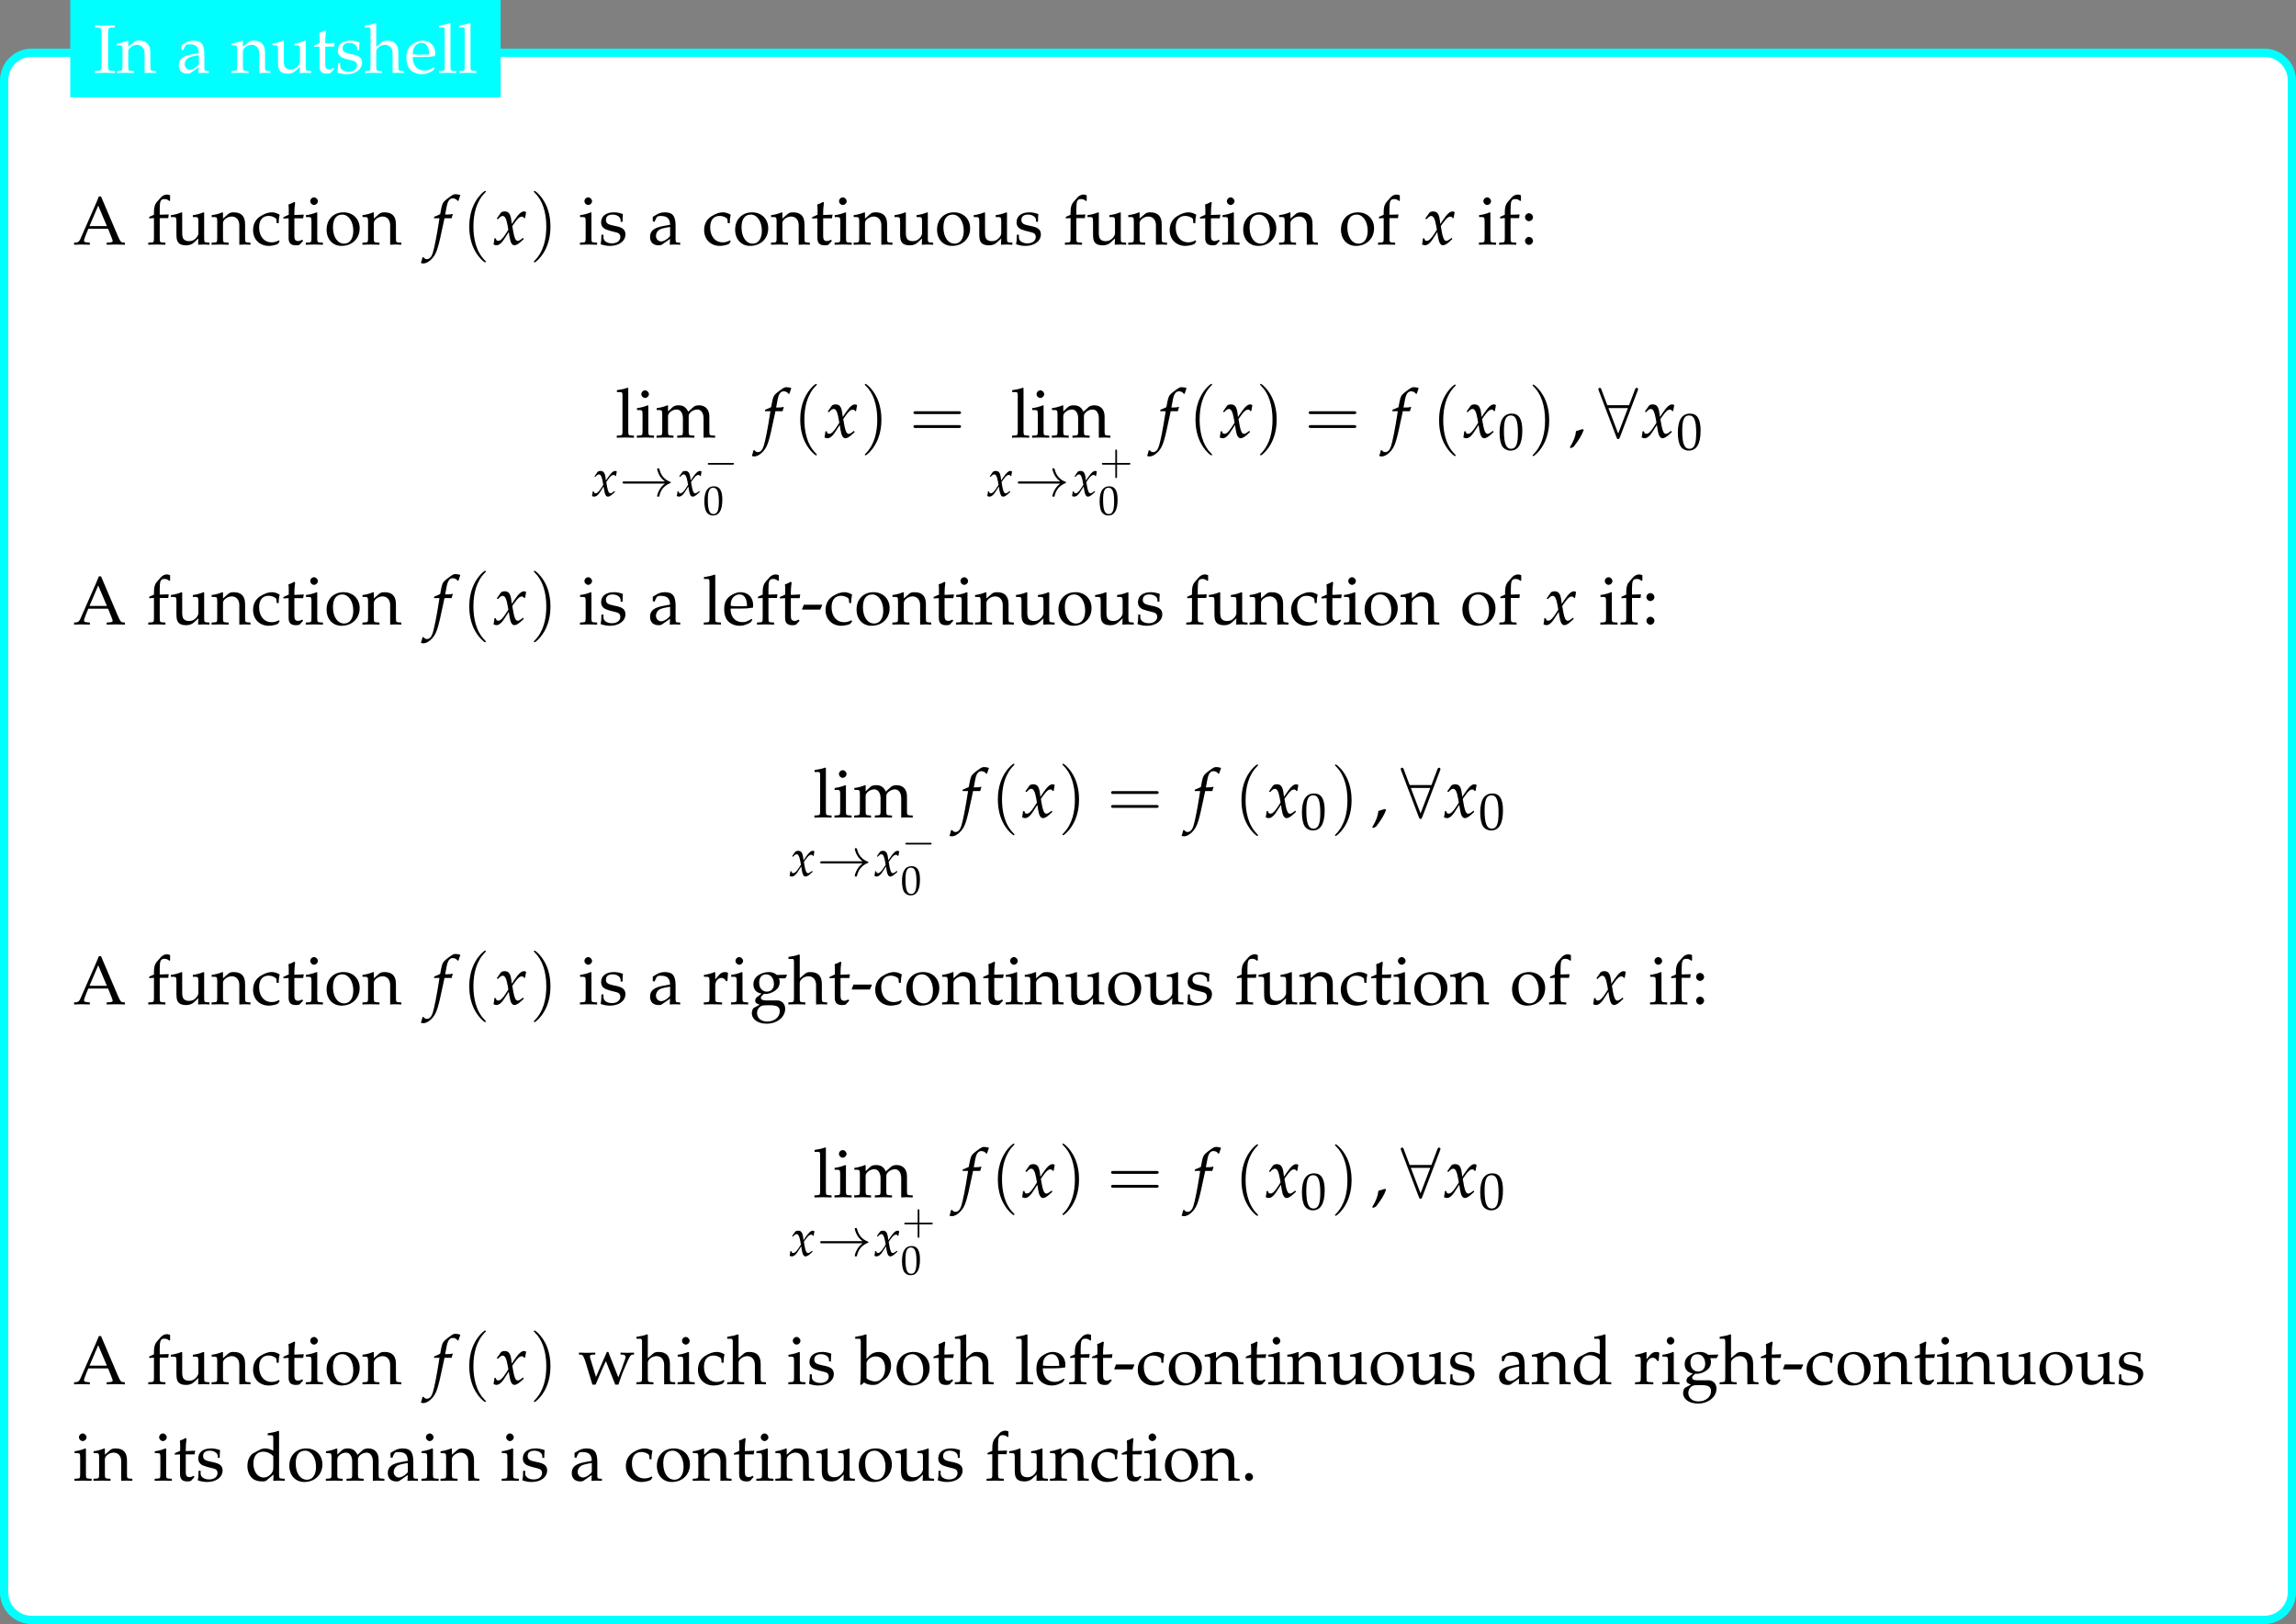 <?xml version='1.0' encoding='UTF-8'?>
<!-- This file was generated by dvisvgm 3.2.2 -->
<svg version='1.1' xmlns='http://www.w3.org/2000/svg' xmlns:xlink='http://www.w3.org/1999/xlink' width='464.739pt' height='328.676pt' viewBox='0 54.393 464.739 328.676'>
<rect x="0" y="54.393" width="464.739" height="328.676" fill="#808080" stroke="none"/>
<defs>
<path id='g5-44' d='M2.217-1.337C1.924-1.239 1.728-1.174 1.152-1.011C1.076-.185 .804 .522 .174 1.565L.326 1.685L.772 1.478C1.652 .337 2.065-.348 2.369-1.185L2.217-1.337Z'/>
<path id='g5-45' d='M3.065-2.337L3.391-3.065L3.337-3.119H.478L.185-2.391L.239-2.337H3.065Z'/>
<path id='g5-46' d='M1.348-1.206C1.022-1.206 .728-.902 .728-.576S1.022 .054 1.337 .054C1.685 .054 1.989-.239 1.989-.576C1.989-.902 1.685-1.206 1.348-1.206Z'/>
<path id='g5-48' d='M2.858-7.488C1.174-7.488 .315-6.151 .315-3.521C.315-2.25 .543-1.152 .924-.619S1.913 .217 2.587 .217C4.228 .217 5.054-1.196 5.054-3.978C5.054-6.358 4.347-7.488 2.858-7.488ZM2.663-7.108C3.717-7.108 4.141-6.043 4.141-3.434C4.141-1.119 3.728-.163 2.728-.163C1.674-.163 1.228-1.261 1.228-3.913C1.228-6.206 1.63-7.108 2.663-7.108Z'/>
<path id='g5-58' d='M1.337-1.206C1.011-1.206 .717-.902 .717-.576S1.011 .054 1.326 .054C1.674 .054 1.978-.239 1.978-.576C1.978-.902 1.674-1.206 1.337-1.206ZM1.337-4.956C1.011-4.956 .717-4.652 .717-4.326S1.011-3.695 1.326-3.695C1.674-3.695 1.978-3.989 1.978-4.315C1.978-4.652 1.674-4.956 1.337-4.956Z'/>
<path id='g5-65' d='M4.434-7.608H4.086C3.891-7.14 3.728-6.738 3.663-6.575L3.087-5.26L1.152-.859C1.022-.543 .804-.348 .565-.326L.163-.293V.033C1.174 0 1.174 0 1.348 0C1.489 0 1.489 0 2.663 .033V-.293L2.261-.326C1.88-.359 1.739-.435 1.739-.609C1.739-.75 1.891-1.217 2.119-1.761L2.424-2.489H5.554L6.054-1.239C6.238-.783 6.282-.641 6.282-.543C6.282-.424 6.108-.348 5.836-.326L5.325-.293V.033C6.662 0 6.662 0 6.836 0C7.043 0 7.043 0 8.216 .033V-.293L7.847-.326C7.564-.37 7.445-.554 7.064-1.435L4.434-7.608ZM2.608-2.924L3.989-6.162L5.358-2.924H2.608Z'/>
<path id='g5-73' d='M2.348-6.184C2.348-7.043 2.402-7.13 2.902-7.162L3.424-7.195V-7.521C2.63-7.488 2.391-7.488 1.826-7.488C1.282-7.488 1.022-7.499 .239-7.521V-7.195L.761-7.162C1.261-7.13 1.315-7.043 1.315-6.184V-1.304C1.315-.446 1.261-.359 .761-.326L.239-.293V.033C.88 .011 1.261 0 1.826 0S2.782 .011 3.424 .033V-.293L2.902-.326C2.402-.359 2.348-.446 2.348-1.304V-6.184Z'/>
<path id='g5-97' d='M3.521-.891L3.467 .033C4.173 0 4.173 0 4.315 0C4.369 0 4.641 .011 5.119 .033V-.293L4.695-.315C4.434-.326 4.391-.413 4.391-.946V-2.934C4.391-4.521 3.934-5.097 2.674-5.097C2.206-5.097 1.772-4.978 1.359-4.728L.783-4.38V-3.673L1.065-3.597L1.206-3.934C1.435-4.445 1.543-4.521 2.043-4.521C3.065-4.521 3.489-4.119 3.521-3.13L2.445-2.934C.967-2.663 .348-2.152 .348-1.206C.348-.359 .859 .13 1.717 .13C1.913 .13 2.098 .098 2.174 .043L3.521-.891ZM3.521-1.348C3.206-.902 2.521-.489 2.098-.489C1.663-.489 1.282-.891 1.282-1.359C1.282-1.761 1.5-2.141 1.826-2.348C2.098-2.511 2.695-2.663 3.521-2.782V-1.348Z'/>
<path id='g5-98' d='M1.63-7.803L1.532-7.89C1.054-7.706 .696-7.619-.163-7.488V-7.184H.446C.641-7.184 .717-7.064 .717-6.738V-1.663C.717-.989 .706-.696 .63 .065L.804 .13L1.239-.261C1.674 .022 2.065 .13 2.641 .13C3.065 .13 3.347 .054 3.576-.109L4.663-.891C5.141-1.239 5.521-2.141 5.521-2.934C5.521-4.195 4.706-5.097 3.554-5.097C3.043-5.097 2.511-4.902 2.228-4.619L1.63-4.01V-7.803ZM1.63-3.347C1.63-3.5 1.739-3.695 1.913-3.891C2.217-4.206 2.641-4.391 3.087-4.391C4-4.391 4.576-3.652 4.576-2.489C4.576-1.272 3.923-.424 3-.424C2.435-.424 1.63-.772 1.63-1.011V-3.347Z'/>
<path id='g5-99' d='M4.336-3.38C4.336-3.88 4.391-4.326 4.489-4.717C4.054-4.978 3.673-5.097 3.228-5.097C2.706-5.097 2.098-4.891 1.445-4.478C.685-4 .283-3.239 .283-2.282C.283-.815 1.315 .217 2.771 .217C3.337 .217 4.152 .011 4.26-.152L4.489-.5L4.38-.663C3.978-.446 3.63-.348 3.239-.348C2.032-.348 1.239-1.282 1.239-2.717C1.239-3.88 1.782-4.532 2.761-4.532C3.239-4.532 3.76-4.315 3.956-4.043L4.032-3.38H4.336Z'/>
<path id='g5-100' d='M4.478-4.749C3.869-5.01 3.565-5.097 3.184-5.097C2.891-5.097 2.63-5.032 2.358-4.891L1.402-4.391C.783-4.065 .38-3.271 .38-2.348C.38-1.478 .674-.761 1.206-.326C1.576-.011 2.087 .13 2.793 .13C3.011 .13 3.26 .087 3.315 .043L4.521-.967L4.467 .033C4.999 .011 5.173 0 5.304 0C5.391 0 5.543 0 5.771 .011C5.847 .022 6.065 .022 6.293 .033V-.293L5.793-.326C5.423-.348 5.391-.424 5.391-1.109V-7.803L5.293-7.89C4.815-7.706 4.456-7.619 3.597-7.488V-7.184H4.206C4.402-7.184 4.478-7.064 4.478-6.738V-4.749ZM4.478-2.402C4.478-1.695 4.456-1.587 4.315-1.337C4.01-.826 3.478-.489 2.967-.489C2.011-.489 1.326-1.413 1.326-2.706C1.326-3.891 1.913-4.586 2.891-4.586C3.304-4.586 3.739-4.445 4.119-4.184C4.347-4.032 4.478-3.891 4.478-3.804V-2.402Z'/>
<path id='g5-101' d='M4.749-.761L4.608-.869C3.913-.456 3.663-.359 3.195-.359C2.489-.359 1.902-.674 1.598-1.206C1.391-1.565 1.315-1.869 1.293-2.5H2.88C3.63-2.5 4.097-2.532 4.847-2.652C4.858-2.804 4.869-2.902 4.869-3.032C4.869-4.282 4.065-5.097 2.848-5.097C2.445-5.097 1.978-4.956 1.532-4.695C.641-4.184 .283-3.51 .283-2.38C.283-1.695 .446-1.109 .739-.696C1.174-.12 1.902 .217 2.717 .217C3.119 .217 3.521 .13 3.967-.065C4.26-.185 4.489-.326 4.532-.391L4.749-.761ZM3.902-2.902C3.337-2.88 3.076-2.869 2.684-2.869C2.185-2.869 1.902-2.88 1.315-2.934C1.315-3.445 1.359-3.684 1.5-3.967C1.728-4.445 2.195-4.739 2.717-4.739C3.076-4.739 3.358-4.597 3.554-4.304C3.793-3.945 3.869-3.63 3.902-2.902Z'/>
<path id='g5-102' d='M3.706-7.793C3.478-7.88 3.347-7.912 3.206-7.912C2.858-7.912 2.478-7.727 2.239-7.456L1.609-6.738C1.293-6.38 1.152-5.891 1.152-5.173V-4.717L.402-4.38V-4.141L1.152-4.184V-1.109C1.152-.424 1.119-.348 .75-.326L.25-.293V.033C1.337 0 1.337 0 1.609 0S1.88 0 2.967 .033V-.293L2.467-.326C2.098-.348 2.065-.424 2.065-1.109V-4.184H3.413L3.489-4.76L2.065-4.717V-5.641C2.065-6.891 2.206-7.195 2.826-7.195C3.119-7.195 3.315-7.119 3.576-6.891L3.706-6.956V-7.793Z'/>
<path id='g5-103' d='M5.641-4.108L5.912-4.554L5.869-4.684L4.326-4.641C3.923-4.967 3.532-5.097 3-5.097C2.521-5.097 1.967-4.945 1.522-4.684C.913-4.336 .598-3.804 .598-3.141C.598-2.337 1.098-1.782 1.902-1.695L1.043-1.032C.935-.869 .88-.728 .88-.565C.88-.261 1.076-.087 1.598 .065L.652 .576C.5 .663 .348 1.065 .348 1.402C.348 2.391 1.315 3.076 2.695 3.076C4.336 3.076 5.63 2.043 5.63 .717C5.63-.065 5.108-.609 4.347-.609H2.608C2.043-.609 1.782-.739 1.782-1.032C1.782-1.174 1.869-1.293 2.152-1.532C2.217-1.587 2.239-1.609 2.282-1.652C2.391-1.641 2.456-1.63 2.543-1.63C3.011-1.63 3.587-1.837 4.032-2.152C4.521-2.511 4.76-2.945 4.76-3.521C4.76-3.739 4.728-3.88 4.641-4.108H5.641ZM2.608-4.728C3.347-4.728 3.847-4.119 3.847-3.195C3.847-2.489 3.391-2 2.728-2C2-2 1.511-2.565 1.511-3.402S1.913-4.728 2.608-4.728ZM3.119 .152C4.347 .152 4.771 .402 4.771 1.109C4.771 2.043 3.913 2.739 2.771 2.739C1.826 2.739 1.174 2.185 1.174 1.38C1.174 .891 1.456 .446 1.891 .261C2.065 .174 2.369 .152 3.119 .152Z'/>
<path id='g5-104' d='M.076-7.184H.685C.88-7.184 .956-7.064 .956-6.738V-1.109C.956-.424 .924-.348 .554-.326L.065-.293V.033C.804 .011 1.098 0 1.413 0S2.022 .011 2.761 .033V-.293L2.271-.326C1.902-.348 1.869-.424 1.869-1.109V-3.413C1.869-3.902 2.587-4.434 3.25-4.434C3.978-4.434 4.456-3.891 4.456-3.054V.033C5.119 0 5.13 0 5.315 0C5.467 0 5.467 0 6.217 .033V-.293L5.771-.326C5.402-.348 5.369-.413 5.369-1.109V-3.206C5.369-4.478 4.771-5.097 3.554-5.097C3.152-5.097 2.924-5.021 2.695-4.826L1.869-4.108V-7.803L1.772-7.89C1.293-7.706 .935-7.619 .076-7.488V-7.184Z'/>
<path id='g5-105' d='M2.043-5.054L1.945-5.097C1.391-4.869 .826-4.717 .25-4.652V-4.347H.652C1.087-4.347 1.13-4.271 1.13-3.554V-1.109C1.13-.424 1.098-.348 .728-.326L.228-.293V.033C1.315 0 1.315 0 1.587 0S1.858 0 2.945 .033V-.293L2.445-.326C2.076-.348 2.043-.424 2.043-1.109V-5.054ZM1.543-7.467C1.217-7.467 .935-7.184 .935-6.858C.935-6.543 1.217-6.26 1.532-6.26S2.141-6.543 2.141-6.858C2.141-7.162 1.848-7.467 1.543-7.467Z'/>
<path id='g5-108' d='M.25-7.184H.859C1.054-7.184 1.13-7.064 1.13-6.738V-1.109C1.13-.424 1.098-.348 .728-.326L.228-.293V.033C1.315 0 1.315 0 1.587 0S1.858 0 2.945 .033V-.293L2.445-.326C2.076-.348 2.043-.424 2.043-1.109V-7.803L1.945-7.89C1.467-7.706 1.109-7.619 .25-7.488V-7.184Z'/>
<path id='g5-109' d='M.196-4.347H.598C1.032-4.347 1.076-4.271 1.076-3.554V-1.109C1.076-.424 1.043-.348 .674-.326L.174-.293V.033C1.217 0 1.25 0 1.554 0S2.141 .011 2.848 .033V-.293L2.391-.326C2.022-.348 1.989-.424 1.989-1.109V-3.413C1.989-3.902 2.706-4.434 3.358-4.434C3.945-4.434 4.347-3.88 4.347-3.054V-1.109C4.347-.424 4.315-.348 3.945-.326L3.445-.293V.033C4.532 0 4.532 0 4.804 0S5.076 0 6.162 .033V-.293L5.662-.326C5.293-.348 5.26-.424 5.26-1.109V-3.413C5.26-3.902 5.978-4.434 6.63-4.434C7.217-4.434 7.619-3.88 7.619-3.054V.033C8.282 0 8.293 0 8.477 0C8.619 0 8.619 0 9.445 .033V-.293L8.934-.326C8.564-.348 8.532-.424 8.532-1.109V-3.347C8.532-4.423 7.901-5.097 6.901-5.097C6.521-5.097 6.206-4.999 6.01-4.826L5.184-4.086C4.836-4.804 4.391-5.097 3.641-5.097C3.239-5.097 2.934-4.999 2.739-4.826L1.989-4.13V-5.054L1.891-5.097C1.337-4.869 .772-4.717 .196-4.652V-4.347Z'/>
<path id='g5-110' d='M4.456 .033C5.119 0 5.13 0 5.315 0C5.467 0 5.467 0 6.217 .033V-.293L5.771-.326C5.402-.348 5.369-.413 5.369-1.109V-3.206C5.369-4.478 4.771-5.097 3.554-5.097C3.152-5.097 2.924-5.021 2.695-4.826L1.869-4.108V-5.054L1.772-5.097C1.217-4.869 .652-4.717 .076-4.652V-4.347H.478C.913-4.347 .956-4.271 .956-3.554V-1.109C.956-.424 .924-.348 .554-.326L.065-.293V.033C.804 .011 1.098 0 1.413 0S2.022 .011 2.761 .033V-.293L2.271-.326C1.902-.348 1.869-.424 1.869-1.109V-3.413C1.869-3.902 2.587-4.434 3.25-4.434C3.978-4.434 4.456-3.891 4.456-3.054V.033Z'/>
<path id='g5-111' d='M3.032-5.097C1.445-5.097 .348-3.978 .348-2.358C.348-.826 1.315 .217 2.717 .217C4.391 .217 5.586-.946 5.586-2.576C5.586-4.043 4.521-5.097 3.032-5.097ZM2.837-4.739C3.837-4.739 4.576-3.652 4.576-2.174C4.576-.924 4.021-.141 3.141-.141C2.076-.141 1.359-1.185 1.359-2.728C1.359-4.032 1.88-4.739 2.837-4.739Z'/>
<path id='g5-114' d='M.25-4.347H.652C1.087-4.347 1.13-4.271 1.13-3.554V-1.109C1.13-.424 1.098-.348 .728-.326L.228-.293V.033C1.011 .011 1.293 0 1.565 0C1.782 0 1.782 0 3.119 .033V-.293L2.554-.326C2.065-.359 2.043-.391 2.043-1.109V-2.978C2.043-3.63 2.478-4.173 3.011-4.173C3.337-4.173 3.565-4.021 3.739-3.673H3.967L4.065-4.978C3.945-5.054 3.75-5.097 3.554-5.097C3.228-5.097 2.88-4.923 2.652-4.652L2.043-3.934V-5.054L1.945-5.097C1.391-4.869 .826-4.717 .25-4.652V-4.347Z'/>
<path id='g5-115' d='M.446-1.554C.446-.804 .413-.478 .326-.043C.891 .141 1.315 .217 1.815 .217C3.239 .217 4.25-.543 4.25-1.609C4.25-1.945 4.152-2.195 3.945-2.413C3.663-2.684 3.304-2.815 2.348-3C1.456-3.174 1.163-3.391 1.163-3.891C1.163-4.434 1.543-4.739 2.206-4.739C2.934-4.739 3.489-4.358 3.489-3.847V-3.597H3.793C3.804-4.228 3.815-4.489 3.847-4.826C3.271-5.021 2.88-5.097 2.435-5.097C1.174-5.097 .402-4.499 .402-3.521C.402-3 .641-2.63 1.141-2.402C1.435-2.271 2.011-2.098 2.75-1.935C3.239-1.826 3.445-1.598 3.445-1.185C3.445-.598 2.902-.185 2.13-.185C1.337-.185 .772-.565 .772-1.109V-1.554H.446Z'/>
<path id='g5-116' d='M1.065-4.152V-1.022C1.065-.217 1.424 .13 2.261 .13C2.511 .13 2.771 .076 2.837 0L3.358-.576L3.217-.761C2.945-.609 2.782-.554 2.576-.554C2.152-.554 1.978-.772 1.978-1.304V-4.152H3.369L3.467-4.739L1.978-4.673V-5.086C1.978-5.543 2.011-5.934 2.098-6.63L1.967-6.749C1.706-6.586 1.38-6.445 1.043-6.336C1.076-6.01 1.087-5.804 1.087-5.478V-4.717L.239-4.336V-4.108L1.065-4.152Z'/>
<path id='g5-117' d='M5.467-5.054L5.369-5.097C4.815-4.869 4.25-4.717 3.673-4.652V-4.347H4.076C4.51-4.347 4.554-4.271 4.554-3.554V-1.782C4.554-1.543 4.402-1.239 4.152-.989C3.847-.685 3.5-.533 3.076-.533C2.695-.533 2.391-.652 2.217-.859C2.065-1.032 1.989-1.369 1.989-1.848V-5.054L1.891-5.097C1.337-4.869 .772-4.717 .196-4.652V-4.347H.598C1.032-4.347 1.076-4.271 1.076-3.554V-1.728C1.076-.967 1.141-.63 1.337-.359C1.576-.033 1.989 .13 2.608 .13C3.097 .13 3.532-.022 3.826-.293L4.554-.967C4.554-.652 4.543-.478 4.51 .033C5.239 0 5.249 0 5.412 0C5.565 0 5.565 0 6.315 .033V-.293L5.869-.326C5.499-.348 5.467-.413 5.467-1.109V-5.054Z'/>
<path id='g5-119' d='M4.489-5.097C3.597-3.021 3.434-2.652 2.761-1.13L1.848-4.13C1.815-4.228 1.804-4.315 1.804-4.402C1.804-4.565 1.945-4.652 2.217-4.663L2.652-4.684V-4.989C1.576-4.956 1.576-4.956 1.359-4.956S1.141-4.956 .065-4.989V-4.684L.37-4.663C.674-4.641 .815-4.423 1.087-3.576L2.195 .076H2.706L3.771-2.424C3.826-2.554 3.945-2.815 4.119-3.184L4.336-3.641L5.815 .076H6.315C6.391-.152 6.478-.402 6.564-.641C6.782-1.282 7.021-1.956 7.064-2.022L7.803-3.717C8.13-4.445 8.26-4.63 8.499-4.663L8.782-4.684V-4.989C7.89-4.956 7.89-4.956 7.717-4.956S7.543-4.956 6.651-4.989V-4.684L7.021-4.663C7.293-4.652 7.445-4.521 7.445-4.326C7.445-4.206 7.423-4.076 7.369-3.934L6.825-2.413C6.738-2.174 6.651-1.956 6.304-1.065L5.054-4.217C4.902-4.586 4.826-4.804 4.739-5.097H4.489Z'/>
<use id='g76-43' xlink:href='#g10-43' transform='scale(.75)'/>
<path id='g10-40' d='M2.739 1.986C2.739 1.961 2.739 1.944 2.598 1.804C1.564 .761 1.299-.803 1.299-2.068C1.299-3.508 1.613-4.948 2.631-5.982C2.739-6.081 2.739-6.098 2.739-6.123C2.739-6.181 2.706-6.205 2.656-6.205C2.573-6.205 1.829-5.643 1.34-4.592C.918-3.682 .819-2.763 .819-2.068C.819-1.423 .91-.422 1.365 .513C1.862 1.531 2.573 2.068 2.656 2.068C2.706 2.068 2.739 2.044 2.739 1.986Z'/>
<path id='g10-41' d='M2.391-2.068C2.391-2.714 2.3-3.715 1.845-4.65C1.349-5.668 .637-6.205 .554-6.205C.505-6.205 .472-6.172 .472-6.123C.472-6.098 .472-6.081 .629-5.932C1.44-5.113 1.911-3.798 1.911-2.068C1.911-.654 1.605 .803 .579 1.845C.472 1.944 .472 1.961 .472 1.986C.472 2.035 .505 2.068 .554 2.068C.637 2.068 1.382 1.506 1.87 .455C2.292-.455 2.391-1.373 2.391-2.068Z'/>
<path id='g10-43' d='M3.384-1.903H5.692C5.808-1.903 5.965-1.903 5.965-2.068S5.808-2.234 5.692-2.234H3.384V-4.551C3.384-4.666 3.384-4.824 3.219-4.824S3.053-4.666 3.053-4.551V-2.234H.736C.621-2.234 .463-2.234 .463-2.068S.621-1.903 .736-1.903H3.053V.414C3.053 .53 3.053 .687 3.219 .687S3.384 .53 3.384 .414V-1.903Z'/>
<path id='g10-61' d='M5.684-2.706C5.808-2.706 5.965-2.706 5.965-2.871S5.808-3.036 5.692-3.036H.736C.621-3.036 .463-3.036 .463-2.871S.621-2.706 .745-2.706H5.684ZM5.692-1.1C5.808-1.1 5.965-1.1 5.965-1.266S5.808-1.431 5.684-1.431H.745C.621-1.431 .463-1.431 .463-1.266S.621-1.1 .736-1.1H5.692Z'/>
<use id='g142-45' xlink:href='#g5-45' transform='scale(.913)'/>
<use id='g142-46' xlink:href='#g5-46' transform='scale(.913)'/>
<use id='g142-58' xlink:href='#g5-58' transform='scale(.913)'/>
<use id='g142-65' xlink:href='#g5-65' transform='scale(.913)'/>
<use id='g142-73' xlink:href='#g5-73' transform='scale(.913)'/>
<use id='g142-97' xlink:href='#g5-97' transform='scale(.913)'/>
<use id='g142-98' xlink:href='#g5-98' transform='scale(.913)'/>
<use id='g142-99' xlink:href='#g5-99' transform='scale(.913)'/>
<use id='g142-100' xlink:href='#g5-100' transform='scale(.913)'/>
<use id='g142-101' xlink:href='#g5-101' transform='scale(.913)'/>
<use id='g142-102' xlink:href='#g5-102' transform='scale(.913)'/>
<use id='g142-103' xlink:href='#g5-103' transform='scale(.913)'/>
<use id='g142-104' xlink:href='#g5-104' transform='scale(.913)'/>
<use id='g142-105' xlink:href='#g5-105' transform='scale(.913)'/>
<use id='g142-108' xlink:href='#g5-108' transform='scale(.913)'/>
<use id='g142-109' xlink:href='#g5-109' transform='scale(.913)'/>
<use id='g142-110' xlink:href='#g5-110' transform='scale(.913)'/>
<use id='g142-111' xlink:href='#g5-111' transform='scale(.913)'/>
<use id='g142-114' xlink:href='#g5-114' transform='scale(.913)'/>
<use id='g142-115' xlink:href='#g5-115' transform='scale(.913)'/>
<use id='g142-116' xlink:href='#g5-116' transform='scale(.913)'/>
<use id='g142-117' xlink:href='#g5-117' transform='scale(.913)'/>
<use id='g142-119' xlink:href='#g5-119' transform='scale(.913)'/>
<use id='g129-48' xlink:href='#g5-48' transform='scale(.694)'/>
<use id='g132-44' xlink:href='#g5-44' transform='scale(.913)'/>
<use id='g132-105' xlink:href='#g5-105' transform='scale(.913)'/>
<use id='g132-108' xlink:href='#g5-108' transform='scale(.913)'/>
<use id='g132-109' xlink:href='#g5-109' transform='scale(.913)'/>
<use id='g84-40' xlink:href='#g10-40' transform='scale(1.25)'/>
<use id='g84-41' xlink:href='#g10-41' transform='scale(1.25)'/>
<use id='g84-61' xlink:href='#g10-61' transform='scale(1.25)'/>
<path id='g6-102' d='M3.108-4.163C3.152-4.369 3.228-4.619 3.293-4.771L3.25-4.847L3.174-4.826C2.913-4.76 2.793-4.749 2.261-4.749H2.087L2.315-5.967C2.489-6.901 2.793-7.314 3.293-7.314C3.619-7.314 3.913-7.151 4.076-6.891L4.184-6.934C4.239-7.108 4.347-7.445 4.434-7.662L4.489-7.825C4.315-7.901 3.978-7.966 3.728-7.966C3.608-7.966 3.434-7.934 3.347-7.89C3.087-7.771 2.195-7.108 1.945-6.847C1.706-6.608 1.576-6.282 1.456-5.662L1.293-4.804C.848-4.586 .63-4.499 .359-4.402L.304-4.163H1.185L1.087-3.554C.761-1.435 .359 .587 .12 1.337C-.076 1.978-.402 2.315-.793 2.315C-1.043 2.315-1.163 2.239-1.359 2L-1.511 2.043C-1.554 2.293-1.706 2.815-1.761 2.913C-1.663 2.967-1.5 3-1.38 3C-.935 3-.348 2.663 .076 2.152C.739 1.369 .978 .609 1.772-3.206C1.804-3.337 1.891-3.75 1.978-4.163H3.108Z'/>
<path id='g6-120' d='M.228-.956C.228-.739 .206-.598 .141-.25C.12-.12 .109-.087 .098-.011C.261 .076 .435 .12 .565 .12C.924 .12 1.348-.196 1.685-.706L2.511-1.978L2.63-1.228C2.771-.304 3.021 .12 3.413 .12C3.652 .12 4-.065 4.347-.38L4.88-.859L4.782-1.065C4.391-.739 4.119-.576 3.945-.576C3.782-.576 3.641-.685 3.532-.902C3.434-1.109 3.315-1.511 3.26-1.826L3.065-2.924L3.445-3.456C3.956-4.163 4.25-4.413 4.586-4.413C4.76-4.413 4.891-4.326 4.945-4.163L5.097-4.206L5.26-5.13C5.13-5.206 5.032-5.239 4.934-5.239C4.499-5.239 4.065-4.847 3.391-3.847L2.989-3.25L2.924-3.771C2.793-4.847 2.5-5.239 1.858-5.239C1.576-5.239 1.337-5.152 1.239-5.01L.609-4.108L.793-4C1.119-4.369 1.337-4.521 1.543-4.521C1.902-4.521 2.141-4.076 2.326-3.011L2.445-2.337L2.011-1.663C1.543-.935 1.174-.587 .869-.587C.706-.587 .587-.63 .565-.685L.446-.989L.228-.956Z'/>
<use id='g123-102' xlink:href='#g6-102' transform='scale(.913)'/>
<use id='g123-120' xlink:href='#g6-120' transform='scale(.913)'/>
<use id='g118-120' xlink:href='#g6-120' transform='scale(.694)'/>
<path id='g98-0' d='M4.089-1.427C4.195-1.427 4.307-1.427 4.307-1.551S4.195-1.675 4.089-1.675H.732C.627-1.675 .515-1.675 .515-1.551S.627-1.427 .732-1.427H4.089Z'/>
<path id='g98-33' d='M5.175-1.427C4.834-1.167 4.666-.912 4.617-.832C4.338-.403 4.288-.012 4.288-.006C4.288 .068 4.362 .068 4.412 .068C4.518 .068 4.524 .056 4.549-.056C4.691-.664 5.057-1.185 5.759-1.471C5.833-1.495 5.852-1.508 5.852-1.551S5.814-1.613 5.802-1.62C5.529-1.725 4.778-2.035 4.542-3.078C4.524-3.152 4.518-3.171 4.412-3.171C4.362-3.171 4.288-3.171 4.288-3.096C4.288-3.084 4.344-2.693 4.604-2.277C4.728-2.091 4.908-1.874 5.175-1.675H.565C.453-1.675 .341-1.675 .341-1.551S.453-1.427 .565-1.427H5.175Z'/>
<path id='g98-56' d='M3.419-4.071C3.45-4.139 3.45-4.151 3.45-4.182C3.45-4.244 3.401-4.307 3.326-4.307C3.245-4.307 3.208-4.232 3.183-4.164L2.668-2.799H.782L.267-4.164C.236-4.251 .205-4.307 .124-4.307C.062-4.307 0-4.244 0-4.182C0-4.17 0-4.158 .037-4.071L1.582-.006C1.613 .081 1.644 .137 1.725 .137C1.812 .137 1.837 .068 1.862 .006L3.419-4.071ZM.881-2.55H2.569L1.725-.341L.881-2.55Z'/>
<use id='g106-56' xlink:href='#g98-56' transform='scale(1.667)'/>
<use id='g102-33' xlink:href='#g98-33' transform='scale(1.267)'/>
<use id='g126-48' xlink:href='#g5-48' transform='scale(.548)'/>
</defs>
<g id='page1' transform='matrix(1.4 0 0 1.4 0 0)'>
<path d='M327.375 46.48H4.582C2.379 46.48 .598 48.266 .598 50.469V269.039C.598 271.238 2.379 273.023 4.582 273.023H327.375C329.574 273.023 331.359 271.238 331.359 269.039V50.469C331.359 48.266 329.574 46.48 327.375 46.48Z' fill='#fff'/>
<path d='M327.375 46.48H4.582C2.379 46.48 .598 48.266 .598 50.469V269.039C.598 271.238 2.379 273.023 4.582 273.023H327.375C329.574 273.023 331.359 271.238 331.359 269.039V50.469C331.359 48.266 329.574 46.48 327.375 46.48Z' stroke='#0ff' fill='none' stroke-width='1.196' stroke-miterlimit='10'/>
<g transform='matrix(1 0 0 1 -155.419 2.491)'>
<use x='165.978' y='71.709' xlink:href='#g142-65'/>
<use x='176.628' y='71.709' xlink:href='#g142-102'/>
<use x='179.945' y='71.709' xlink:href='#g142-117'/>
<use x='185.953' y='71.709' xlink:href='#g142-110'/>
<use x='191.751' y='71.709' xlink:href='#g142-99'/>
<use x='196.174' y='71.709' xlink:href='#g142-116'/>
<use x='199.422' y='71.709' xlink:href='#g142-105'/>
<use x='202.321' y='71.709' xlink:href='#g142-111'/>
<use x='207.761' y='71.709' xlink:href='#g142-110'/>
<use x='217.878' y='71.709' xlink:href='#g123-102'/>
<use x='222.242' y='71.709' xlink:href='#g84-40'/>
<use x='226.685' y='71.709' xlink:href='#g123-120'/>
<use x='232.015' y='71.709' xlink:href='#g84-41'/>
<use x='239.063' y='71.709' xlink:href='#g142-105'/>
<use x='241.963' y='71.709' xlink:href='#g142-115'/>
<use x='249.086' y='71.709' xlink:href='#g142-97'/>
<use x='256.966' y='71.709' xlink:href='#g142-99'/>
<use x='261.39' y='71.709' xlink:href='#g142-111'/>
<use x='266.829' y='71.709' xlink:href='#g142-110'/>
<use x='272.628' y='71.709' xlink:href='#g142-116'/>
<use x='275.875' y='71.709' xlink:href='#g142-105'/>
<use x='278.774' y='71.709' xlink:href='#g142-110'/>
<use x='284.573' y='71.709' xlink:href='#g142-117'/>
<use x='290.58' y='71.709' xlink:href='#g142-111'/>
<use x='296.02' y='71.709' xlink:href='#g142-117'/>
<use x='302.027' y='71.709' xlink:href='#g142-115'/>
<use x='309.151' y='71.709' xlink:href='#g142-102'/>
<use x='312.468' y='71.709' xlink:href='#g142-117'/>
<use x='318.476' y='71.709' xlink:href='#g142-110'/>
<use x='324.274' y='71.709' xlink:href='#g142-99'/>
<use x='328.697' y='71.709' xlink:href='#g142-116'/>
<use x='331.945' y='71.709' xlink:href='#g142-105'/>
<use x='334.844' y='71.709' xlink:href='#g142-111'/>
<use x='340.284' y='71.709' xlink:href='#g142-110'/>
<use x='348.981' y='71.709' xlink:href='#g142-111'/>
<use x='354.421' y='71.709' xlink:href='#g142-102'/>
<use x='360.931' y='71.709' xlink:href='#g123-120'/>
<use x='369.036' y='71.709' xlink:href='#g142-105'/>
<use x='371.935' y='71.709' xlink:href='#g142-102'/>
<use x='375.253' y='71.709' xlink:href='#g142-58'/>
<use x='244.387' y='99.604' xlink:href='#g132-108'/>
<use x='247.286' y='99.604' xlink:href='#g132-105'/>
<use x='250.186' y='99.604' xlink:href='#g132-109'/>
<use x='240.945' y='108.075' xlink:href='#g118-120'/>
<use x='244.995' y='108.075' xlink:href='#g102-33'/>
<use x='253.203' y='108.075' xlink:href='#g118-120'/>
<use x='257.234' y='104.956' xlink:href='#g98-0'/>
<use x='257.083' y='110.764' xlink:href='#g126-48'/>
<use x='265.729' y='99.604' xlink:href='#g123-102'/>
<use x='270.092' y='99.604' xlink:href='#g84-40'/>
<use x='274.536' y='99.604' xlink:href='#g123-120'/>
<use x='279.865' y='99.604' xlink:href='#g84-41'/>
<use x='286.907' y='99.604' xlink:href='#g84-61'/>
<use x='301.534' y='99.604' xlink:href='#g132-108'/>
<use x='304.433' y='99.604' xlink:href='#g132-105'/>
<use x='307.332' y='99.604' xlink:href='#g132-109'/>
<use x='298.092' y='108.075' xlink:href='#g118-120'/>
<use x='302.142' y='108.075' xlink:href='#g102-33'/>
<use x='310.35' y='108.075' xlink:href='#g118-120'/>
<use x='314.381' y='104.956' xlink:href='#g76-43'/>
<use x='314.23' y='110.764' xlink:href='#g126-48'/>
<use x='322.875' y='99.604' xlink:href='#g123-102'/>
<use x='327.239' y='99.604' xlink:href='#g84-40'/>
<use x='331.682' y='99.604' xlink:href='#g123-120'/>
<use x='337.012' y='99.604' xlink:href='#g84-41'/>
<use x='344.054' y='99.604' xlink:href='#g84-61'/>
<use x='356.435' y='99.604' xlink:href='#g123-102'/>
<use x='362.459' y='99.709' xlink:href='#g84-40'/>
<use x='366.902' y='99.604' xlink:href='#g123-120'/>
<use x='372.008' y='101.349' xlink:href='#g129-48'/>
<use x='376.416' y='99.709' xlink:href='#g84-41'/>
<use x='382.226' y='99.604' xlink:href='#g132-44'/>
<use x='386.502' y='99.604' xlink:href='#g106-56'/>
<use x='392.679' y='99.604' xlink:href='#g123-120'/>
<use x='397.784' y='101.349' xlink:href='#g129-48'/>
<use x='165.978' y='126.621' xlink:href='#g142-65'/>
<use x='176.628' y='126.621' xlink:href='#g142-102'/>
<use x='179.945' y='126.621' xlink:href='#g142-117'/>
<use x='185.953' y='126.621' xlink:href='#g142-110'/>
<use x='191.751' y='126.621' xlink:href='#g142-99'/>
<use x='196.174' y='126.621' xlink:href='#g142-116'/>
<use x='199.422' y='126.621' xlink:href='#g142-105'/>
<use x='202.321' y='126.621' xlink:href='#g142-111'/>
<use x='207.761' y='126.621' xlink:href='#g142-110'/>
<use x='217.878' y='126.621' xlink:href='#g123-102'/>
<use x='222.242' y='126.621' xlink:href='#g84-40'/>
<use x='226.685' y='126.621' xlink:href='#g123-120'/>
<use x='232.015' y='126.621' xlink:href='#g84-41'/>
<use x='239.063' y='126.621' xlink:href='#g142-105'/>
<use x='241.963' y='126.621' xlink:href='#g142-115'/>
<use x='249.086' y='126.621' xlink:href='#g142-97'/>
<use x='256.966' y='126.621' xlink:href='#g142-108'/>
<use x='259.865' y='126.621' xlink:href='#g142-101'/>
<use x='264.638' y='126.621' xlink:href='#g142-102'/>
<use x='267.955' y='126.621' xlink:href='#g142-116'/>
<use x='271.203' y='126.621' xlink:href='#g142-45'/>
<use x='274.52' y='126.621' xlink:href='#g142-99'/>
<use x='278.944' y='126.621' xlink:href='#g142-111'/>
<use x='284.383' y='126.621' xlink:href='#g142-110'/>
<use x='290.182' y='126.621' xlink:href='#g142-116'/>
<use x='293.43' y='126.621' xlink:href='#g142-105'/>
<use x='296.329' y='126.621' xlink:href='#g142-110'/>
<use x='302.127' y='126.621' xlink:href='#g142-117'/>
<use x='308.134' y='126.621' xlink:href='#g142-111'/>
<use x='313.574' y='126.621' xlink:href='#g142-117'/>
<use x='319.581' y='126.621' xlink:href='#g142-115'/>
<use x='326.705' y='126.621' xlink:href='#g142-102'/>
<use x='330.022' y='126.621' xlink:href='#g142-117'/>
<use x='336.03' y='126.621' xlink:href='#g142-110'/>
<use x='341.828' y='126.621' xlink:href='#g142-99'/>
<use x='346.251' y='126.621' xlink:href='#g142-116'/>
<use x='349.499' y='126.621' xlink:href='#g142-105'/>
<use x='352.398' y='126.621' xlink:href='#g142-111'/>
<use x='357.838' y='126.621' xlink:href='#g142-110'/>
<use x='366.535' y='126.621' xlink:href='#g142-111'/>
<use x='371.975' y='126.621' xlink:href='#g142-102'/>
<use x='378.486' y='126.621' xlink:href='#g123-120'/>
<use x='386.59' y='126.621' xlink:href='#g142-105'/>
<use x='389.489' y='126.621' xlink:href='#g142-102'/>
<use x='392.807' y='126.621' xlink:href='#g142-58'/>
<use x='272.961' y='154.516' xlink:href='#g132-108'/>
<use x='275.86' y='154.516' xlink:href='#g132-105'/>
<use x='278.759' y='154.516' xlink:href='#g132-109'/>
<use x='269.518' y='162.987' xlink:href='#g118-120'/>
<use x='273.569' y='162.987' xlink:href='#g102-33'/>
<use x='281.776' y='162.987' xlink:href='#g118-120'/>
<use x='285.807' y='159.868' xlink:href='#g98-0'/>
<use x='285.657' y='165.676' xlink:href='#g126-48'/>
<use x='294.302' y='154.516' xlink:href='#g123-102'/>
<use x='298.666' y='154.516' xlink:href='#g84-40'/>
<use x='303.109' y='154.516' xlink:href='#g123-120'/>
<use x='308.439' y='154.516' xlink:href='#g84-41'/>
<use x='315.48' y='154.516' xlink:href='#g84-61'/>
<use x='327.861' y='154.516' xlink:href='#g123-102'/>
<use x='333.885' y='154.621' xlink:href='#g84-40'/>
<use x='338.329' y='154.516' xlink:href='#g123-120'/>
<use x='343.434' y='156.261' xlink:href='#g129-48'/>
<use x='347.843' y='154.621' xlink:href='#g84-41'/>
<use x='353.653' y='154.516' xlink:href='#g132-44'/>
<use x='357.928' y='154.516' xlink:href='#g106-56'/>
<use x='364.105' y='154.516' xlink:href='#g123-120'/>
<use x='369.211' y='156.261' xlink:href='#g129-48'/>
<use x='165.978' y='181.533' xlink:href='#g142-65'/>
<use x='176.628' y='181.533' xlink:href='#g142-102'/>
<use x='179.945' y='181.533' xlink:href='#g142-117'/>
<use x='185.953' y='181.533' xlink:href='#g142-110'/>
<use x='191.751' y='181.533' xlink:href='#g142-99'/>
<use x='196.174' y='181.533' xlink:href='#g142-116'/>
<use x='199.422' y='181.533' xlink:href='#g142-105'/>
<use x='202.321' y='181.533' xlink:href='#g142-111'/>
<use x='207.761' y='181.533' xlink:href='#g142-110'/>
<use x='217.878' y='181.533' xlink:href='#g123-102'/>
<use x='222.242' y='181.533' xlink:href='#g84-40'/>
<use x='226.685' y='181.533' xlink:href='#g123-120'/>
<use x='232.015' y='181.533' xlink:href='#g84-41'/>
<use x='239.063' y='181.533' xlink:href='#g142-105'/>
<use x='241.963' y='181.533' xlink:href='#g142-115'/>
<use x='249.086' y='181.533' xlink:href='#g142-97'/>
<use x='256.966' y='181.533' xlink:href='#g142-114'/>
<use x='260.902' y='181.533' xlink:href='#g142-105'/>
<use x='263.801' y='181.533' xlink:href='#g142-103'/>
<use x='269.34' y='181.533' xlink:href='#g142-104'/>
<use x='275.138' y='181.533' xlink:href='#g142-116'/>
<use x='278.386' y='181.533' xlink:href='#g142-45'/>
<use x='281.704' y='181.533' xlink:href='#g142-99'/>
<use x='286.127' y='181.533' xlink:href='#g142-111'/>
<use x='291.567' y='181.533' xlink:href='#g142-110'/>
<use x='297.365' y='181.533' xlink:href='#g142-116'/>
<use x='300.613' y='181.533' xlink:href='#g142-105'/>
<use x='303.512' y='181.533' xlink:href='#g142-110'/>
<use x='309.31' y='181.533' xlink:href='#g142-117'/>
<use x='315.317' y='181.533' xlink:href='#g142-111'/>
<use x='320.757' y='181.533' xlink:href='#g142-117'/>
<use x='326.765' y='181.533' xlink:href='#g142-115'/>
<use x='333.888' y='181.533' xlink:href='#g142-102'/>
<use x='337.205' y='181.533' xlink:href='#g142-117'/>
<use x='343.213' y='181.533' xlink:href='#g142-110'/>
<use x='349.011' y='181.533' xlink:href='#g142-99'/>
<use x='353.435' y='181.533' xlink:href='#g142-116'/>
<use x='356.682' y='181.533' xlink:href='#g142-105'/>
<use x='359.581' y='181.533' xlink:href='#g142-111'/>
<use x='365.021' y='181.533' xlink:href='#g142-110'/>
<use x='373.718' y='181.533' xlink:href='#g142-111'/>
<use x='379.158' y='181.533' xlink:href='#g142-102'/>
<use x='385.669' y='181.533' xlink:href='#g123-120'/>
<use x='393.773' y='181.533' xlink:href='#g142-105'/>
<use x='396.672' y='181.533' xlink:href='#g142-102'/>
<use x='399.99' y='181.533' xlink:href='#g142-58'/>
<use x='272.961' y='209.428' xlink:href='#g132-108'/>
<use x='275.86' y='209.428' xlink:href='#g132-105'/>
<use x='278.759' y='209.428' xlink:href='#g132-109'/>
<use x='269.518' y='217.899' xlink:href='#g118-120'/>
<use x='273.569' y='217.899' xlink:href='#g102-33'/>
<use x='281.776' y='217.899' xlink:href='#g118-120'/>
<use x='285.807' y='214.78' xlink:href='#g76-43'/>
<use x='285.657' y='220.588' xlink:href='#g126-48'/>
<use x='294.302' y='209.428' xlink:href='#g123-102'/>
<use x='298.666' y='209.428' xlink:href='#g84-40'/>
<use x='303.109' y='209.428' xlink:href='#g123-120'/>
<use x='308.439' y='209.428' xlink:href='#g84-41'/>
<use x='315.48' y='209.428' xlink:href='#g84-61'/>
<use x='327.861' y='209.428' xlink:href='#g123-102'/>
<use x='333.885' y='209.533' xlink:href='#g84-40'/>
<use x='338.329' y='209.428' xlink:href='#g123-120'/>
<use x='343.434' y='211.173' xlink:href='#g129-48'/>
<use x='347.843' y='209.533' xlink:href='#g84-41'/>
<use x='353.653' y='209.428' xlink:href='#g132-44'/>
<use x='357.928' y='209.428' xlink:href='#g106-56'/>
<use x='364.105' y='209.428' xlink:href='#g123-120'/>
<use x='369.211' y='211.173' xlink:href='#g129-48'/>
<use x='165.978' y='236.445' xlink:href='#g142-65'/>
<use x='176.628' y='236.445' xlink:href='#g142-102'/>
<use x='179.945' y='236.445' xlink:href='#g142-117'/>
<use x='185.953' y='236.445' xlink:href='#g142-110'/>
<use x='191.751' y='236.445' xlink:href='#g142-99'/>
<use x='196.174' y='236.445' xlink:href='#g142-116'/>
<use x='199.422' y='236.445' xlink:href='#g142-105'/>
<use x='202.321' y='236.445' xlink:href='#g142-111'/>
<use x='207.761' y='236.445' xlink:href='#g142-110'/>
<use x='217.878' y='236.445' xlink:href='#g123-102'/>
<use x='222.242' y='236.445' xlink:href='#g84-40'/>
<use x='226.685' y='236.445' xlink:href='#g123-120'/>
<use x='232.015' y='236.445' xlink:href='#g84-41'/>
<use x='239.063' y='236.445' xlink:href='#g142-119'/>
<use x='247.372' y='236.445' xlink:href='#g142-104'/>
<use x='253.17' y='236.445' xlink:href='#g142-105'/>
<use x='256.07' y='236.445' xlink:href='#g142-99'/>
<use x='260.493' y='236.445' xlink:href='#g142-104'/>
<use x='269.19' y='236.445' xlink:href='#g142-105'/>
<use x='272.09' y='236.445' xlink:href='#g142-115'/>
<use x='279.213' y='236.445' xlink:href='#g142-98'/>
<use x='284.722' y='236.445' xlink:href='#g142-111'/>
<use x='290.162' y='236.445' xlink:href='#g142-116'/>
<use x='293.41' y='236.445' xlink:href='#g142-104'/>
<use x='302.107' y='236.445' xlink:href='#g142-108'/>
<use x='305.006' y='236.445' xlink:href='#g142-101'/>
<use x='309.778' y='236.445' xlink:href='#g142-102'/>
<use x='313.096' y='236.445' xlink:href='#g142-116'/>
<use x='316.344' y='236.445' xlink:href='#g142-45'/>
<use x='319.661' y='236.445' xlink:href='#g142-99'/>
<use x='324.085' y='236.445' xlink:href='#g142-111'/>
<use x='329.524' y='236.445' xlink:href='#g142-110'/>
<use x='335.322' y='236.445' xlink:href='#g142-116'/>
<use x='338.57' y='236.445' xlink:href='#g142-105'/>
<use x='341.469' y='236.445' xlink:href='#g142-110'/>
<use x='347.268' y='236.445' xlink:href='#g142-117'/>
<use x='353.275' y='236.445' xlink:href='#g142-111'/>
<use x='358.715' y='236.445' xlink:href='#g142-117'/>
<use x='364.722' y='236.445' xlink:href='#g142-115'/>
<use x='371.845' y='236.445' xlink:href='#g142-97'/>
<use x='376.827' y='236.445' xlink:href='#g142-110'/>
<use x='382.625' y='236.445' xlink:href='#g142-100'/>
<use x='391.611' y='236.445' xlink:href='#g142-114'/>
<use x='395.547' y='236.445' xlink:href='#g142-105'/>
<use x='398.446' y='236.445' xlink:href='#g142-103'/>
<use x='403.985' y='236.445' xlink:href='#g142-104'/>
<use x='409.783' y='236.445' xlink:href='#g142-116'/>
<use x='413.031' y='236.445' xlink:href='#g142-45'/>
<use x='416.349' y='236.445' xlink:href='#g142-99'/>
<use x='420.772' y='236.445' xlink:href='#g142-111'/>
<use x='426.212' y='236.445' xlink:href='#g142-110'/>
<use x='432.01' y='236.445' xlink:href='#g142-116'/>
<use x='435.258' y='236.445' xlink:href='#g142-105'/>
<use x='438.157' y='236.445' xlink:href='#g142-110'/>
<use x='443.955' y='236.445' xlink:href='#g142-117'/>
<use x='449.963' y='236.445' xlink:href='#g142-111'/>
<use x='455.402' y='236.445' xlink:href='#g142-117'/>
<use x='461.41' y='236.445' xlink:href='#g142-115'/>
<use x='165.978' y='250.393' xlink:href='#g142-105'/>
<use x='168.877' y='250.393' xlink:href='#g142-110'/>
<use x='177.574' y='250.393' xlink:href='#g142-105'/>
<use x='180.473' y='250.393' xlink:href='#g142-116'/>
<use x='183.721' y='250.393' xlink:href='#g142-115'/>
<use x='190.844' y='250.393' xlink:href='#g142-100'/>
<use x='196.932' y='250.393' xlink:href='#g142-111'/>
<use x='202.371' y='250.393' xlink:href='#g142-109'/>
<use x='211.168' y='250.393' xlink:href='#g142-97'/>
<use x='216.149' y='250.393' xlink:href='#g142-105'/>
<use x='219.049' y='250.393' xlink:href='#g142-110'/>
<use x='227.746' y='250.393' xlink:href='#g142-105'/>
<use x='230.645' y='250.393' xlink:href='#g142-115'/>
<use x='237.768' y='250.393' xlink:href='#g142-97'/>
<use x='245.649' y='250.393' xlink:href='#g142-99'/>
<use x='250.072' y='250.393' xlink:href='#g142-111'/>
<use x='255.512' y='250.393' xlink:href='#g142-110'/>
<use x='261.31' y='250.393' xlink:href='#g142-116'/>
<use x='264.558' y='250.393' xlink:href='#g142-105'/>
<use x='267.457' y='250.393' xlink:href='#g142-110'/>
<use x='273.255' y='250.393' xlink:href='#g142-117'/>
<use x='279.263' y='250.393' xlink:href='#g142-111'/>
<use x='284.702' y='250.393' xlink:href='#g142-117'/>
<use x='290.71' y='250.393' xlink:href='#g142-115'/>
<use x='297.833' y='250.393' xlink:href='#g142-102'/>
<use x='301.151' y='250.393' xlink:href='#g142-117'/>
<use x='307.158' y='250.393' xlink:href='#g142-110'/>
<use x='312.956' y='250.393' xlink:href='#g142-99'/>
<use x='317.38' y='250.393' xlink:href='#g142-116'/>
<use x='320.628' y='250.393' xlink:href='#g142-105'/>
<use x='323.527' y='250.393' xlink:href='#g142-111'/>
<use x='328.966' y='250.393' xlink:href='#g142-110'/>
<use x='334.765' y='250.393' xlink:href='#g142-46'/>
</g>
<path d='M10.16 52.914H72.383V38.852H10.16Z' fill='#0ff'/>
<g fill='#fff' transform='matrix(1 0 0 1 -152.497 -110.372)'>
<use x='165.978' y='159.753' xlink:href='#g142-73'/>
<use x='169.335' y='159.753' xlink:href='#g142-110'/>
<use x='178.032' y='159.753' xlink:href='#g142-97'/>
<use x='185.913' y='159.753' xlink:href='#g142-110'/>
<use x='191.711' y='159.753' xlink:href='#g142-117'/>
<use x='197.719' y='159.753' xlink:href='#g142-116'/>
<use x='200.966' y='159.753' xlink:href='#g142-115'/>
<use x='205.191' y='159.753' xlink:href='#g142-104'/>
<use x='210.989' y='159.753' xlink:href='#g142-101'/>
<use x='215.761' y='159.753' xlink:href='#g142-108'/>
<use x='218.66' y='159.753' xlink:href='#g142-108'/>
</g>
</g>
</svg>